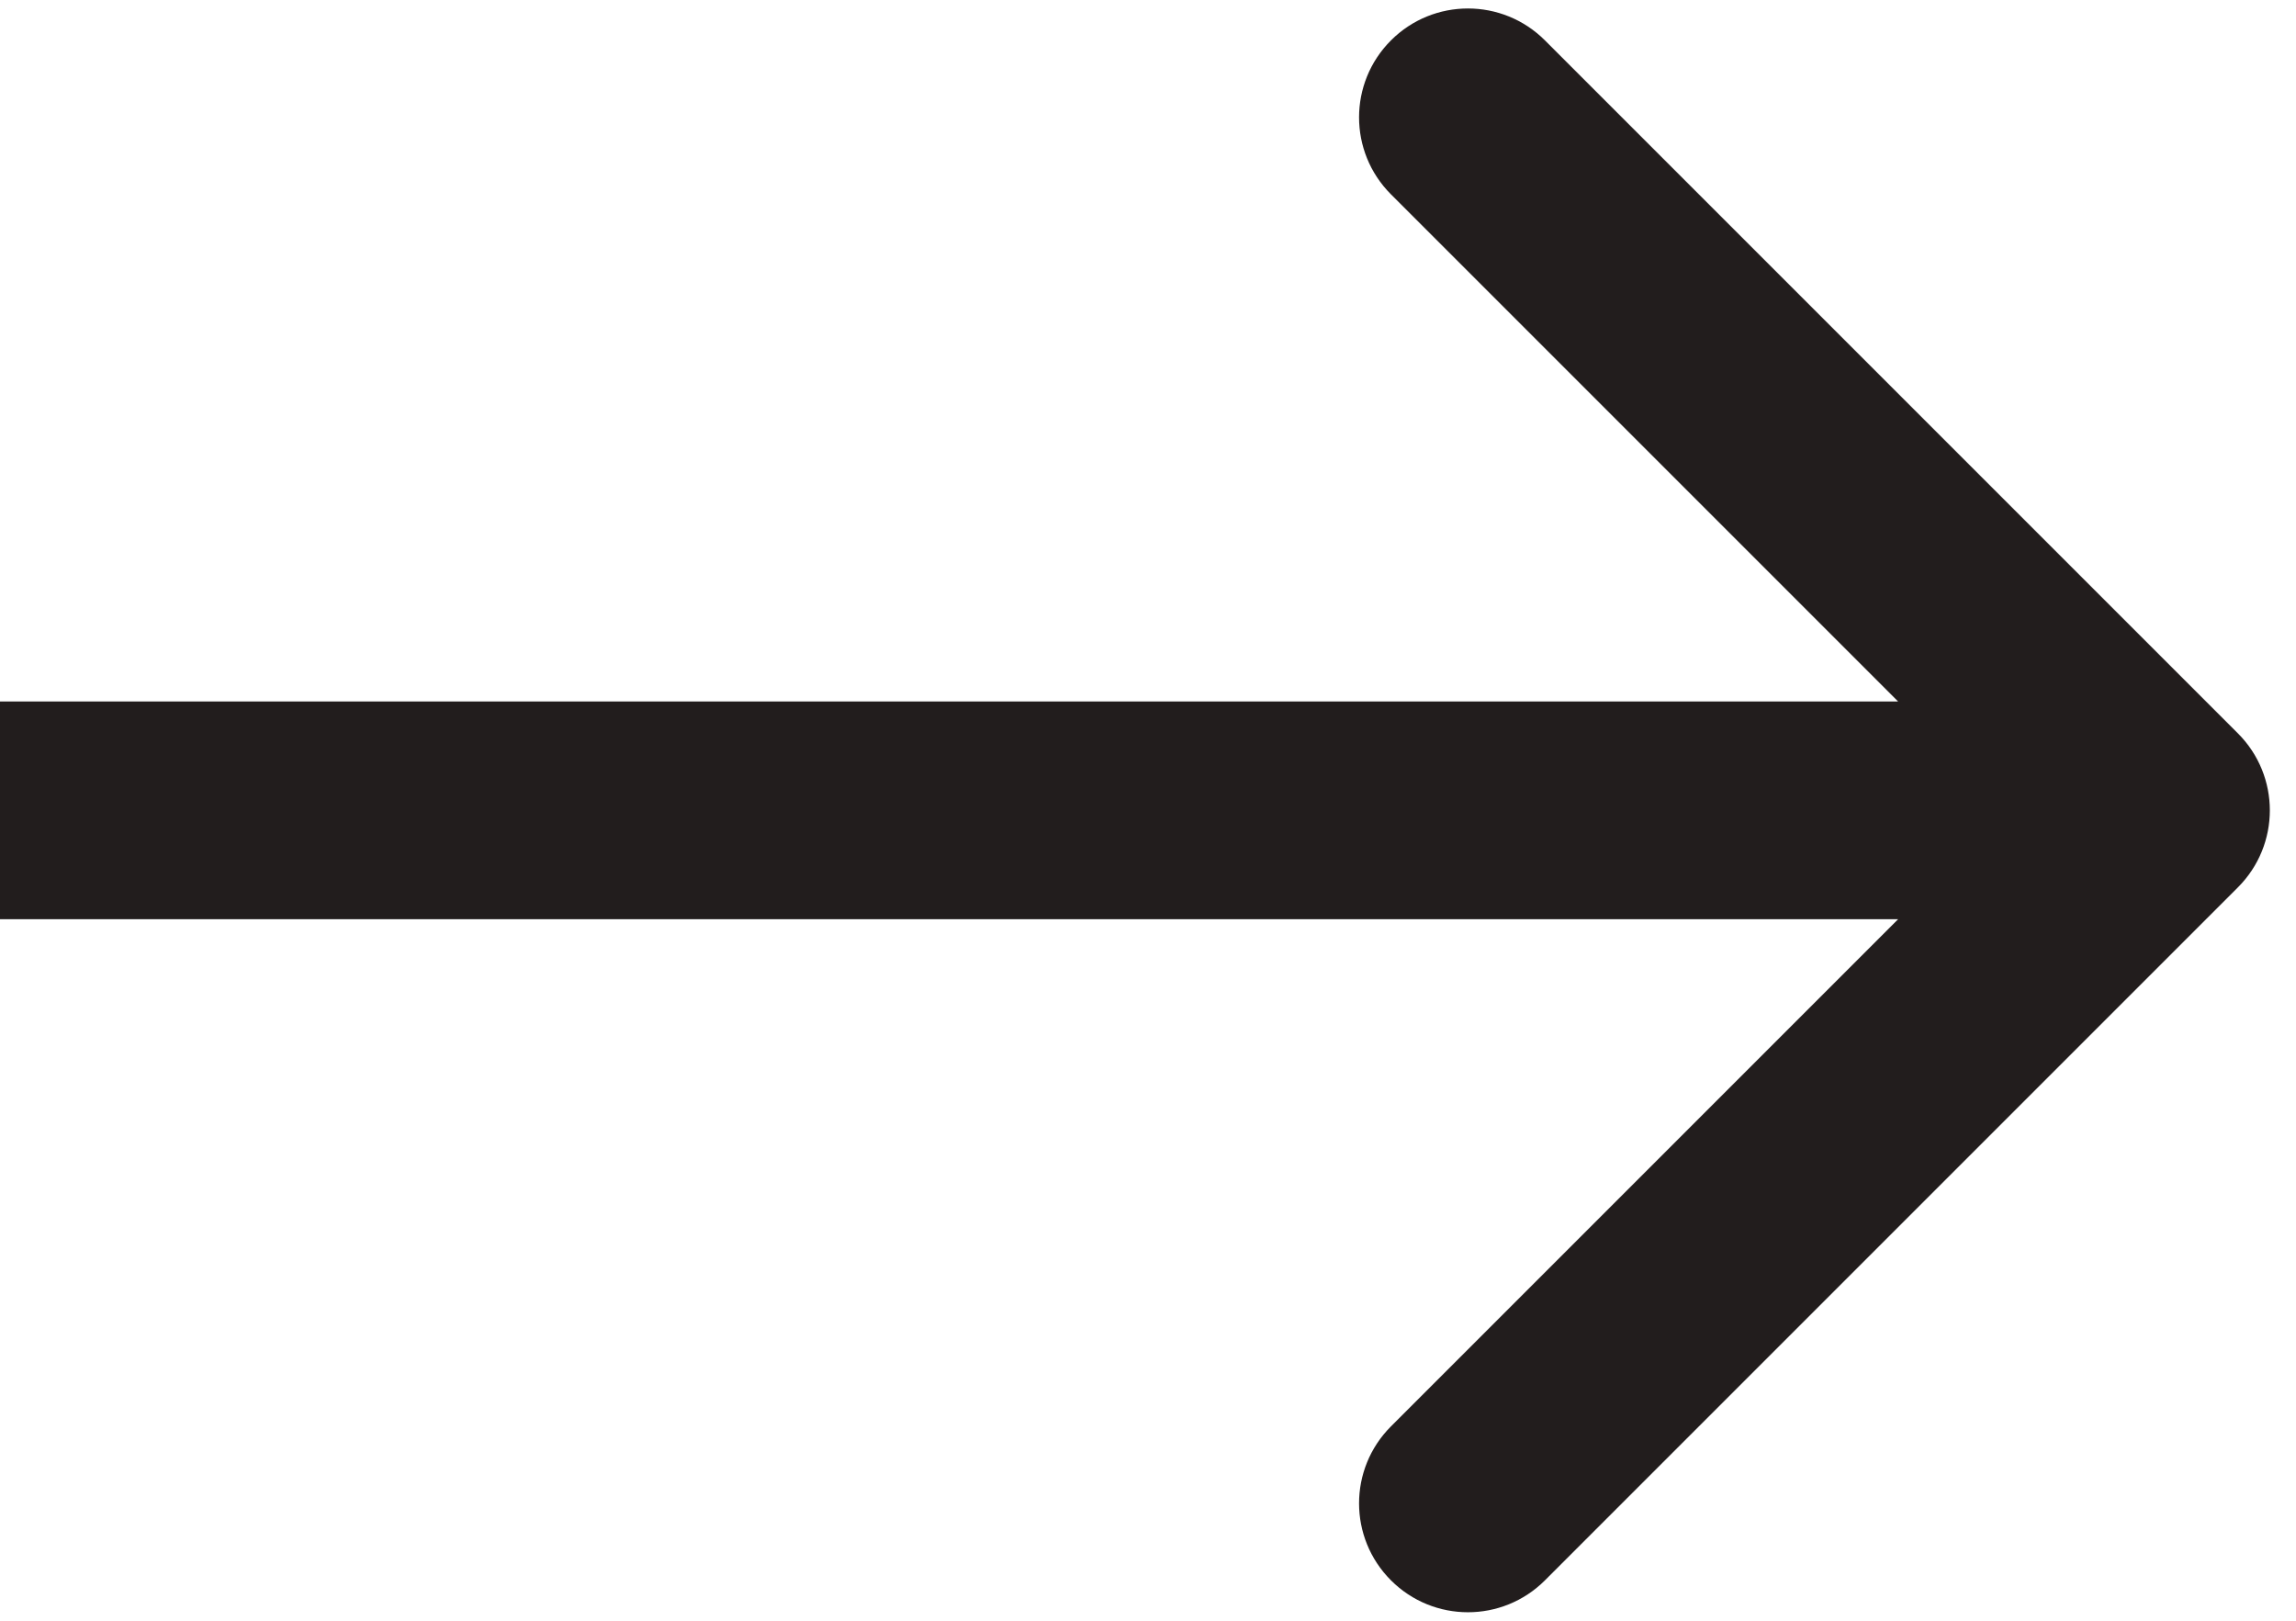 <svg width="17" height="12" viewBox="0 0 17 12" fill="none" xmlns="http://www.w3.org/2000/svg">
<path d="M16.57 6.57C16.885 6.255 16.885 5.745 16.57 5.43L11.439 0.299C11.124 -0.016 10.614 -0.016 10.299 0.299C9.984 0.614 9.984 1.124 10.299 1.439L14.86 6L10.299 10.561C9.984 10.876 9.984 11.386 10.299 11.701C10.614 12.016 11.124 12.016 11.439 11.701L16.57 6.57ZM7.04825e-08 6.806L16 6.806L16 5.194L-7.04825e-08 5.194L7.04825e-08 6.806Z" fill="#221D1D"/>
</svg>
